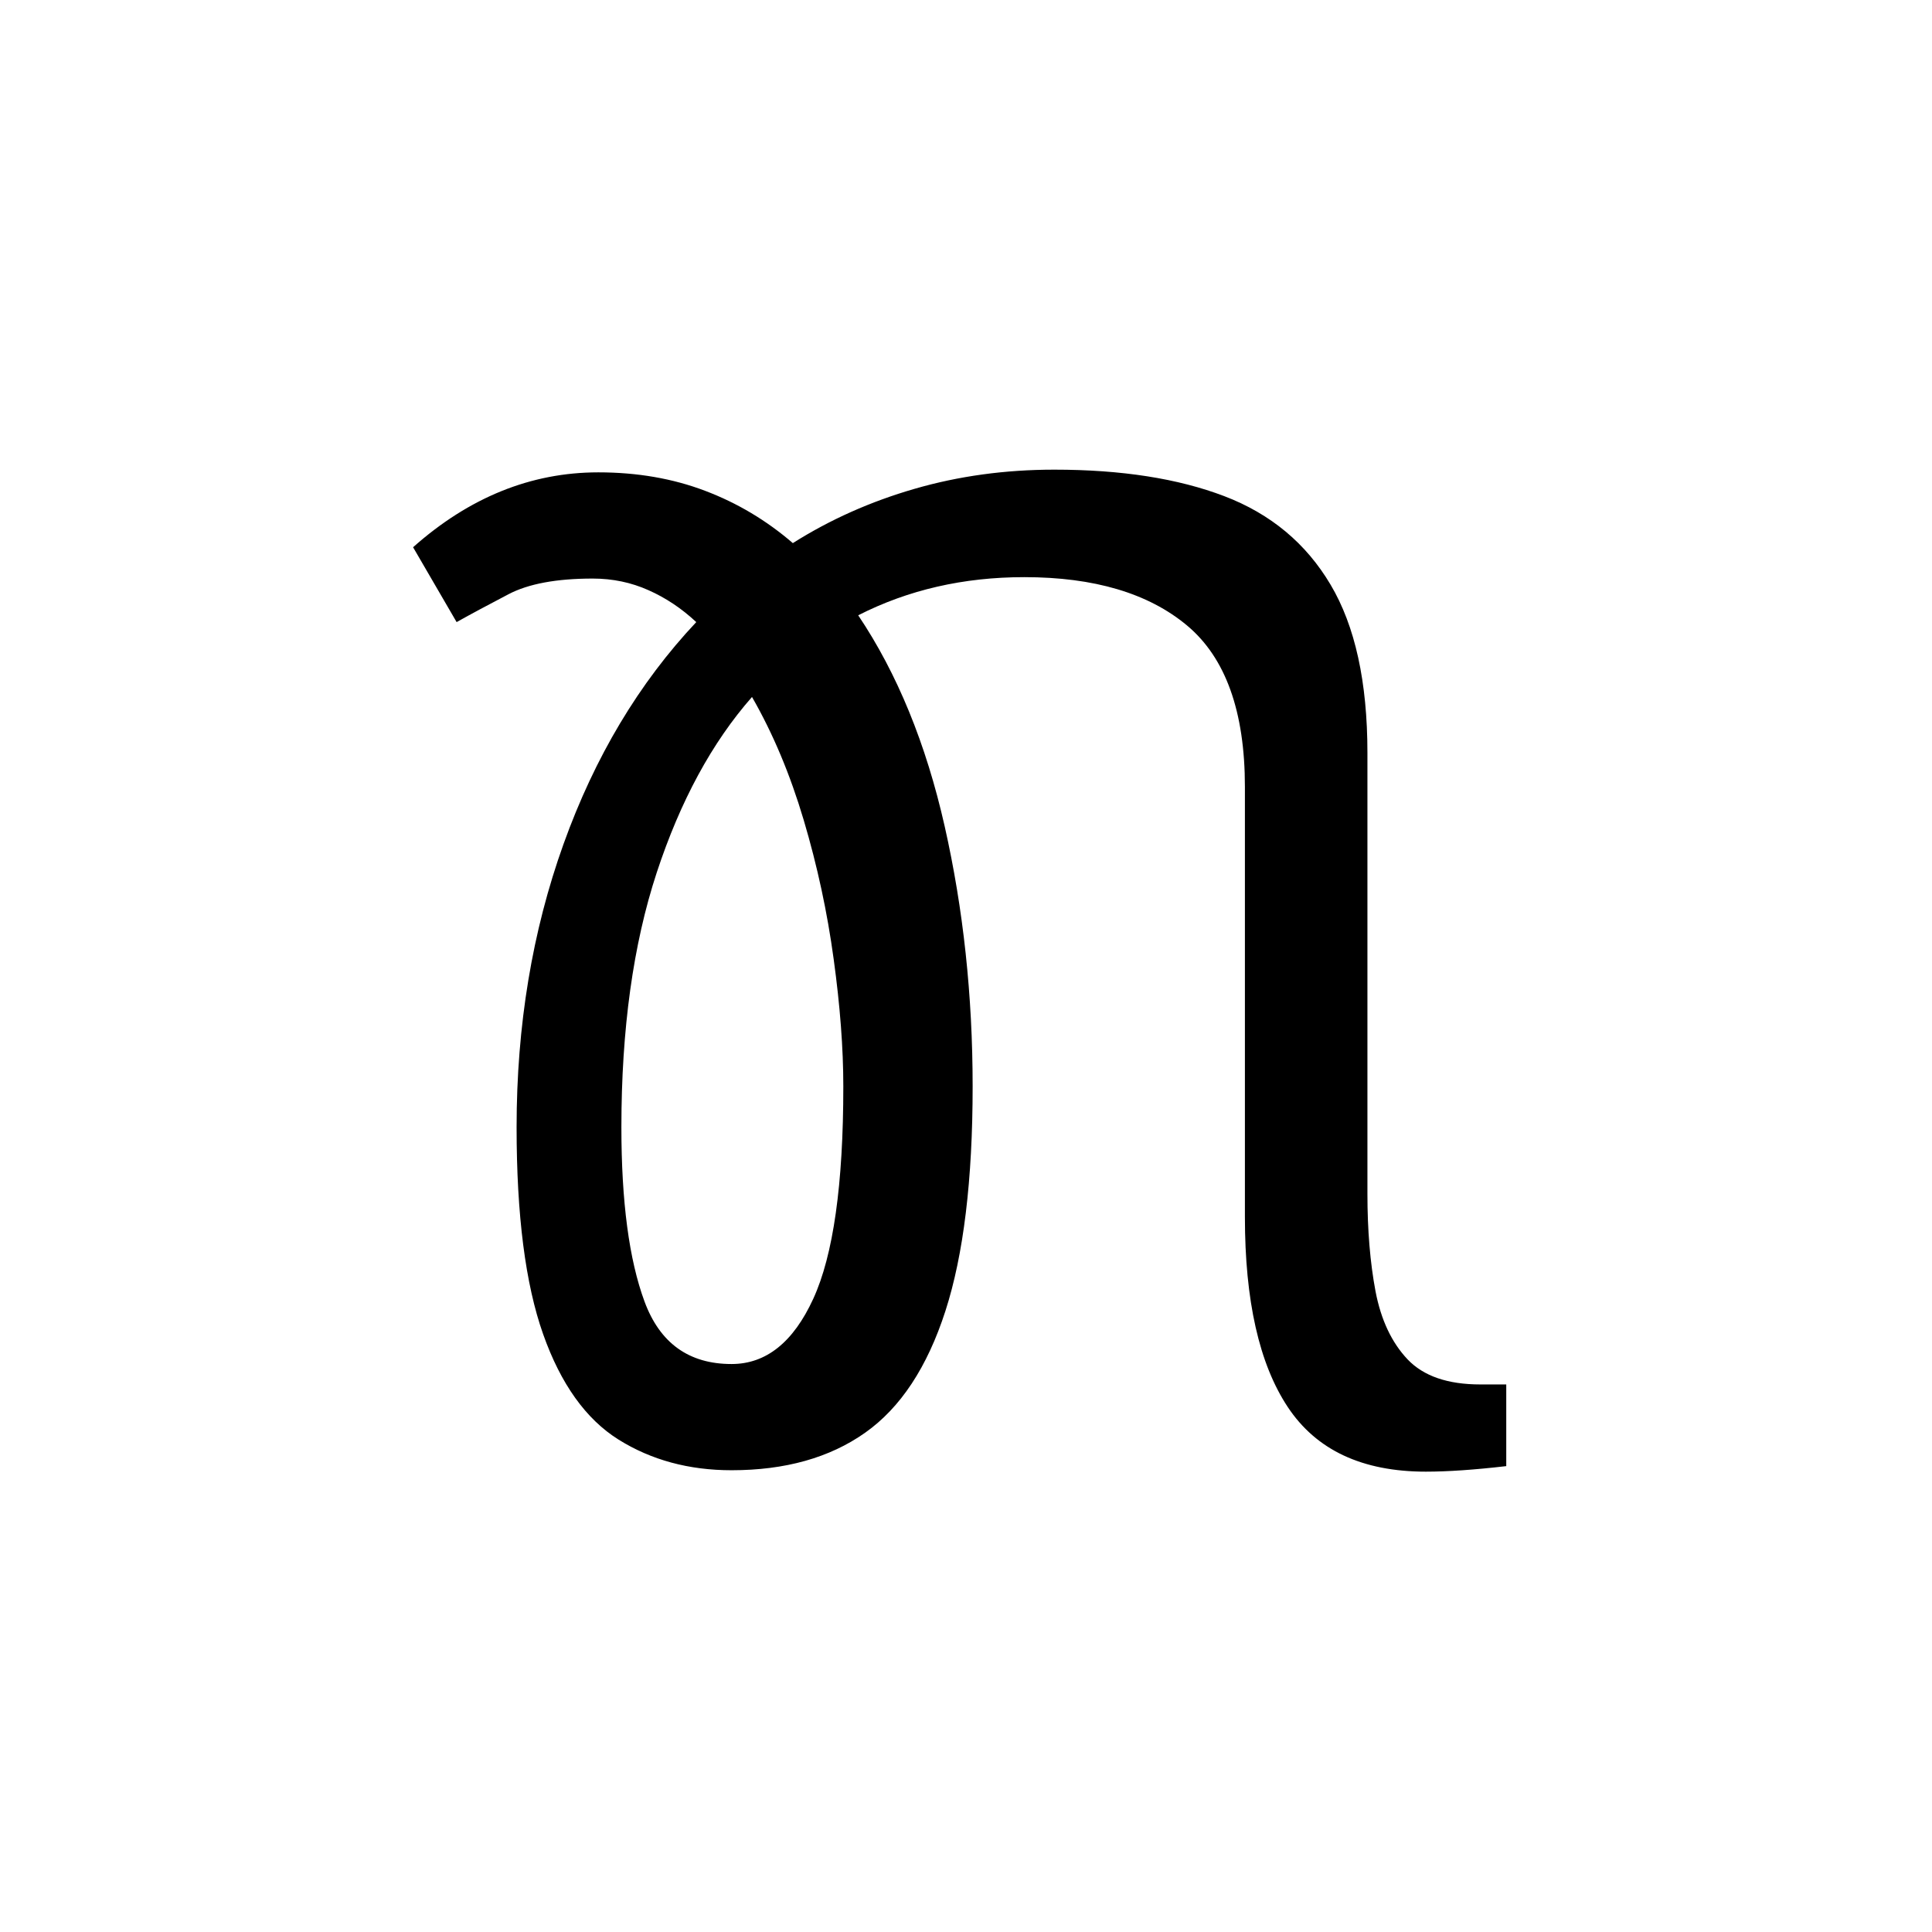 <?xml version="1.0" encoding="UTF-8"?><svg xmlns="http://www.w3.org/2000/svg" xmlns:xlink="http://www.w3.org/1999/xlink" width="212.88pt" height="212.88pt" viewBox="0 0 212.88 212.88" version="1.1"><symbol overflow="visible" id="g1"><path style="stroke:none;" d="M 37.344 1.5 C 32.645 1.5 28.492 0.375 24.891 -1.875 C 21.297 -4.125 18.523 -8 16.578 -13.5 C 14.629 -19 13.656 -26.598 13.656 -36.297 C 13.656 -47.492 15.379 -57.895 18.828 -67.5 C 22.273 -77.102 27.148 -85.254 33.453 -91.953 C 31.848 -93.453 30.094 -94.625 28.188 -95.469 C 26.289 -96.32 24.242 -96.75 22.047 -96.75 C 18.047 -96.75 14.945 -96.172 12.75 -95.016 C 10.551 -93.867 8.648 -92.848 7.047 -91.953 L 2.25 -100.203 C 8.445 -105.703 15.25 -108.453 22.656 -108.453 C 26.945 -108.453 30.867 -107.773 34.422 -106.422 C 37.973 -105.078 41.195 -103.156 44.094 -100.656 C 48.195 -103.25 52.672 -105.242 57.516 -106.641 C 62.367 -108.047 67.5 -108.75 72.906 -108.75 C 80.301 -108.75 86.547 -107.773 91.641 -105.828 C 96.742 -103.879 100.645 -100.629 103.344 -96.078 C 106.051 -91.523 107.406 -85.348 107.406 -77.547 L 107.406 -28.953 C 107.406 -24.953 107.703 -21.375 108.297 -18.219 C 108.898 -15.07 110.078 -12.57 111.828 -10.719 C 113.578 -8.875 116.25 -7.953 119.844 -7.953 L 122.703 -7.953 L 122.703 1.047 C 119.203 1.453 116.25 1.656 113.844 1.656 C 106.844 1.656 101.77 -0.719 98.625 -5.469 C 95.477 -10.219 93.906 -17.195 93.906 -26.406 L 93.906 -73.797 C 93.906 -82.098 91.781 -88.023 87.531 -91.578 C 83.281 -95.129 77.301 -96.906 69.594 -96.906 C 62.895 -96.906 56.797 -95.504 51.297 -92.703 C 55.598 -86.297 58.773 -78.539 60.828 -69.438 C 62.879 -60.344 63.906 -50.797 63.906 -40.797 C 63.906 -30.492 62.906 -22.242 60.906 -16.047 C 58.906 -9.848 55.953 -5.375 52.047 -2.625 C 48.148 0.125 43.25 1.5 37.344 1.5 Z M 25.203 -36.297 C 25.203 -28.098 26.051 -21.695 27.75 -17.094 C 29.445 -12.5 32.645 -10.203 37.344 -10.203 C 41.145 -10.203 44.145 -12.598 46.344 -17.391 C 48.551 -22.191 49.656 -29.992 49.656 -40.797 C 49.656 -44.992 49.301 -49.664 48.594 -54.812 C 47.895 -59.969 46.797 -65.07 45.297 -70.125 C 43.797 -75.176 41.895 -79.703 39.594 -83.703 C 35.195 -78.703 31.695 -72.25 29.094 -64.344 C 26.5 -56.445 25.203 -47.098 25.203 -36.297 Z M 25.203 -36.297"/></symbol><use xlink:href="#g1" x="43.266" y="160.5"/></svg>